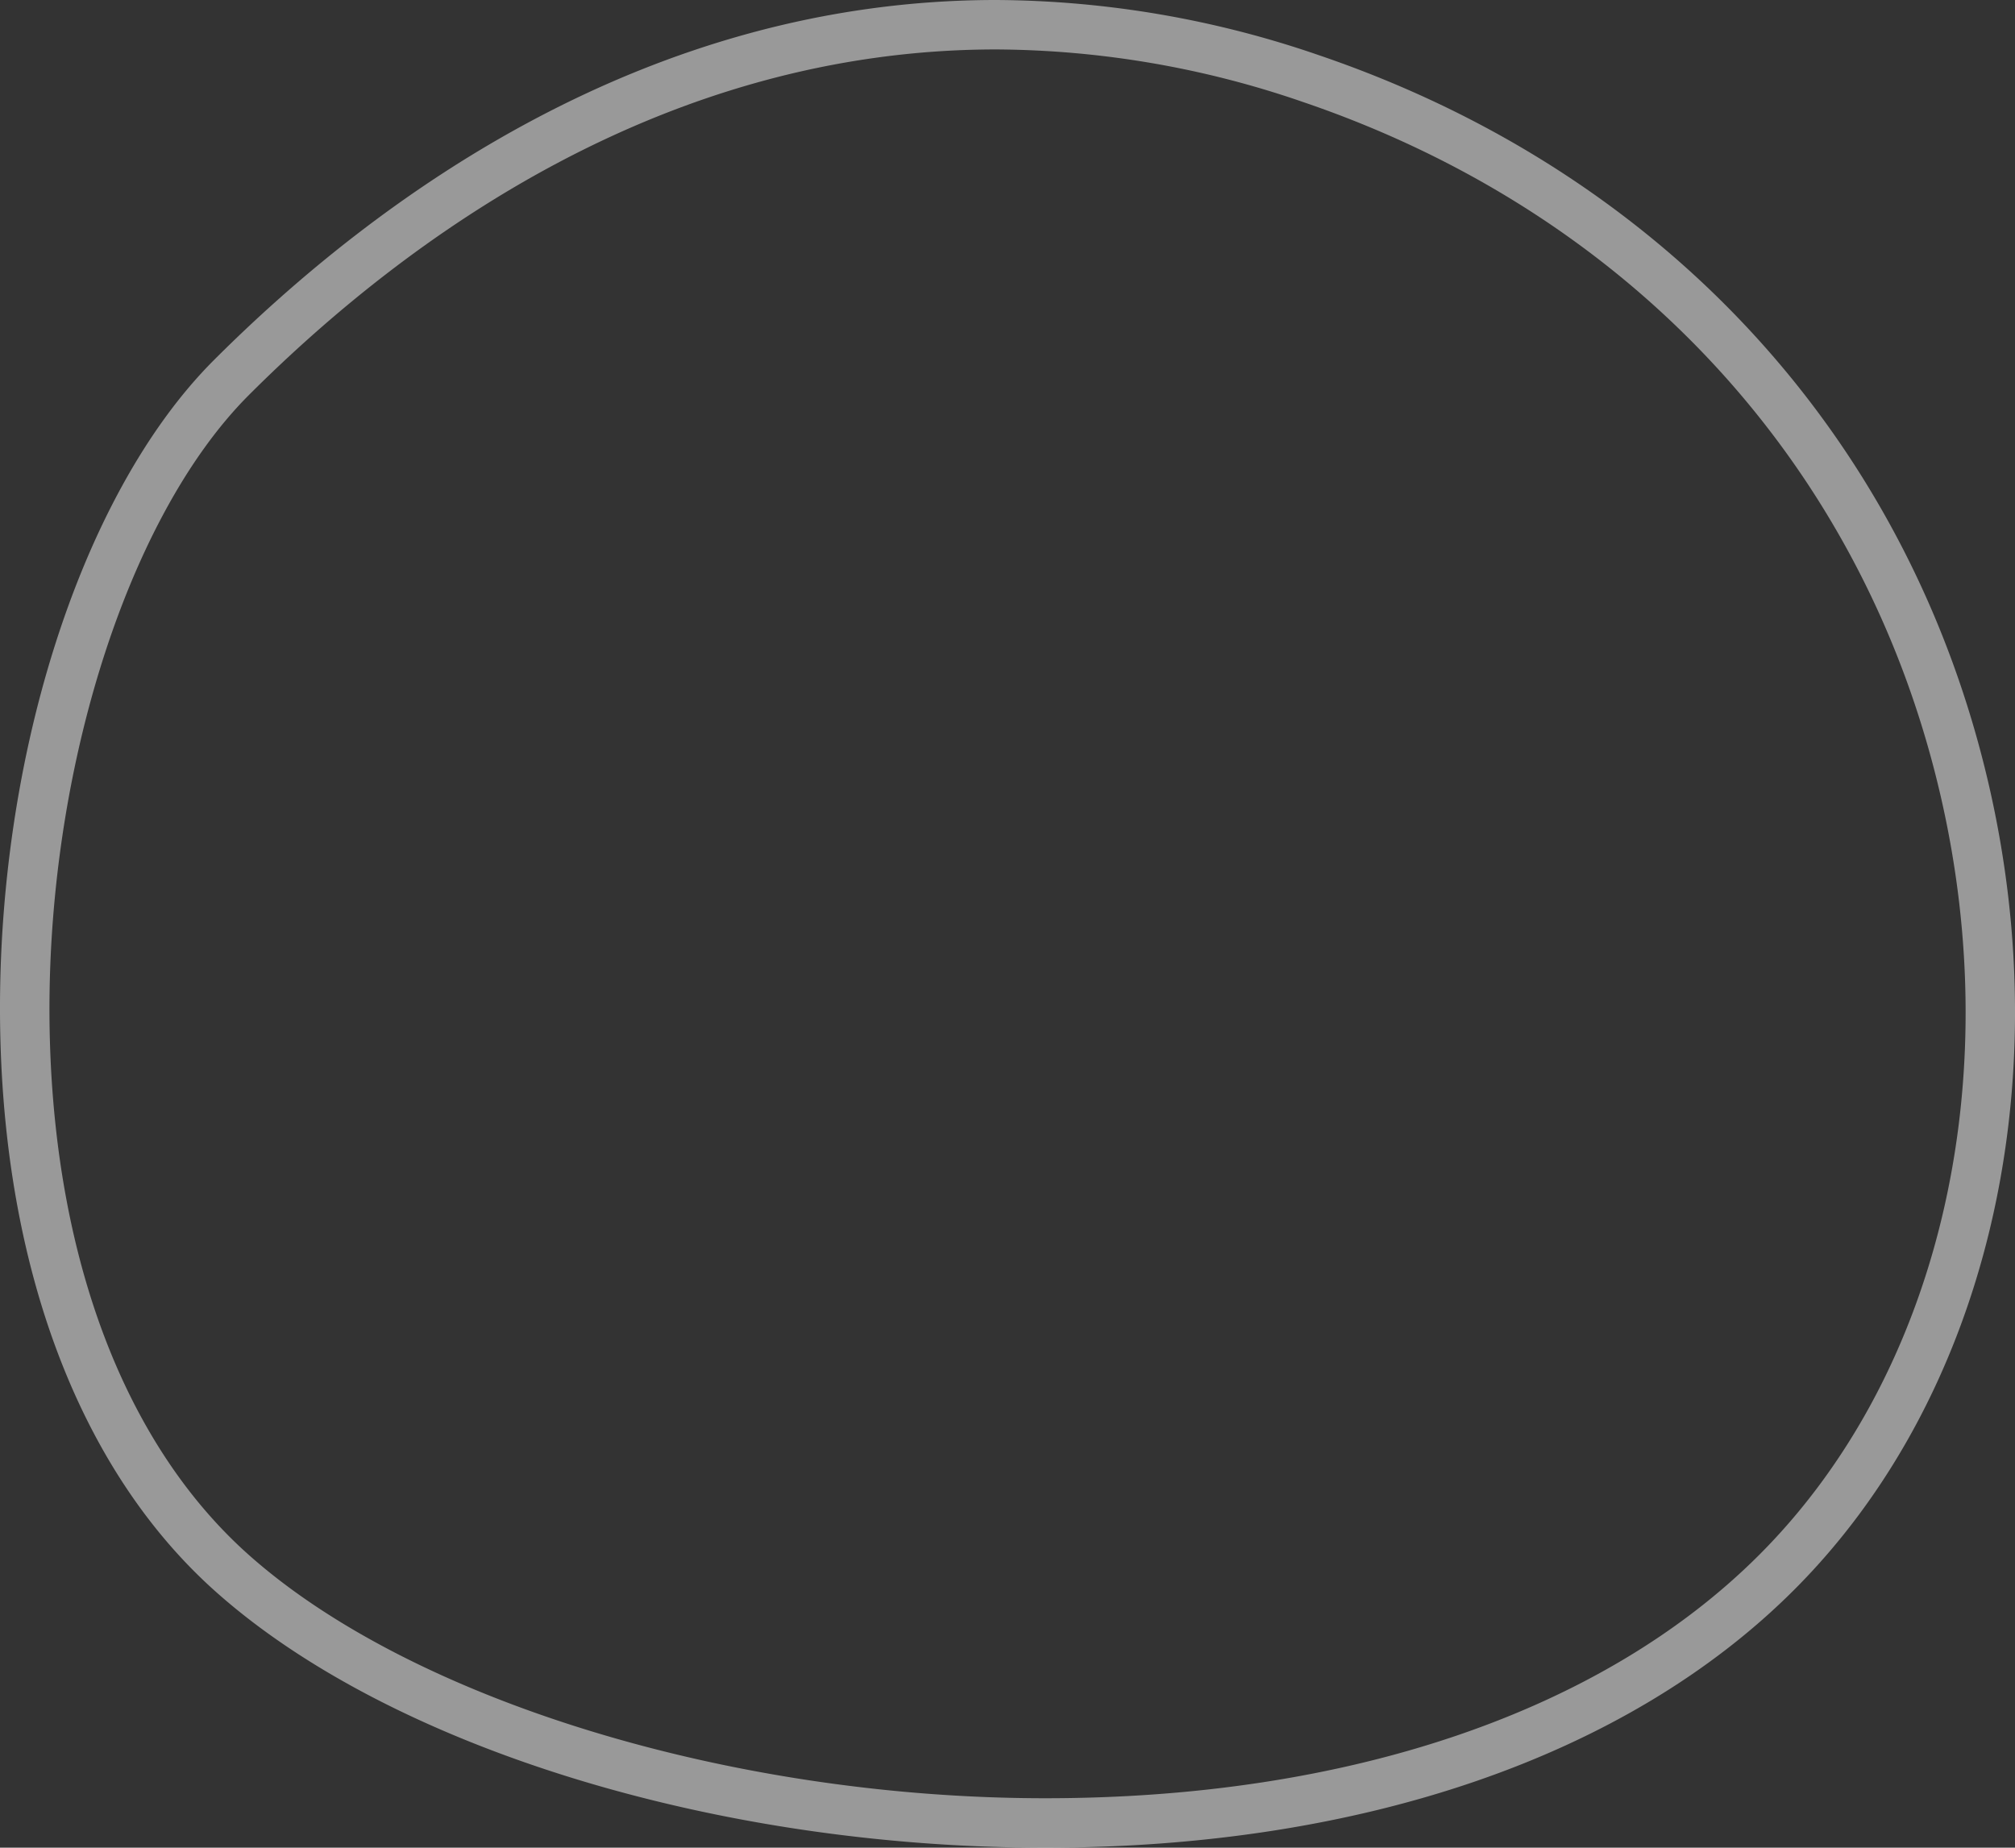 <svg xmlns="http://www.w3.org/2000/svg" width="326.05" height="299" viewBox="0 0 326.05 299">
  <rect x="0" y="0" width="326.05" height="299" fill="#333333" stroke="none"/>
  <g id="clip03" transform="translate(-3.998 -4)">
    <path id="パス" d="M165.2,4a162.4,162.4,0,0,1,52.271,8.952c55.836,19.021,95.3,61.959,108.282,117.8,11.529,49.608-.533,99.635-31.479,130.558C267.37,288.2,224.352,303,173.14,303c-53.4,0-106.132-16.3-134.352-41.533C17.464,242.4,5.136,210.822,4.073,172.544,2.849,128.454,16.735,84.133,38.626,62.258,65.222,35.683,108.778,4,165.2,4Zm7.942,291c49.076,0,90.087-13.973,115.478-39.345,29.007-28.985,40.25-76.149,29.341-123.088-12.339-53.094-49.907-93.932-103.07-112.043A154.073,154.073,0,0,0,165.2,12C111.51,12,69.81,42.408,44.281,67.917c-20.114,20.1-33.359,63.032-32.211,104.405,1,36.056,12.383,65.6,32.05,83.18C70.543,279.127,122.392,295,173.14,295Z" fill="#fff" opacity="0.502"/>
  </g>
</svg>
